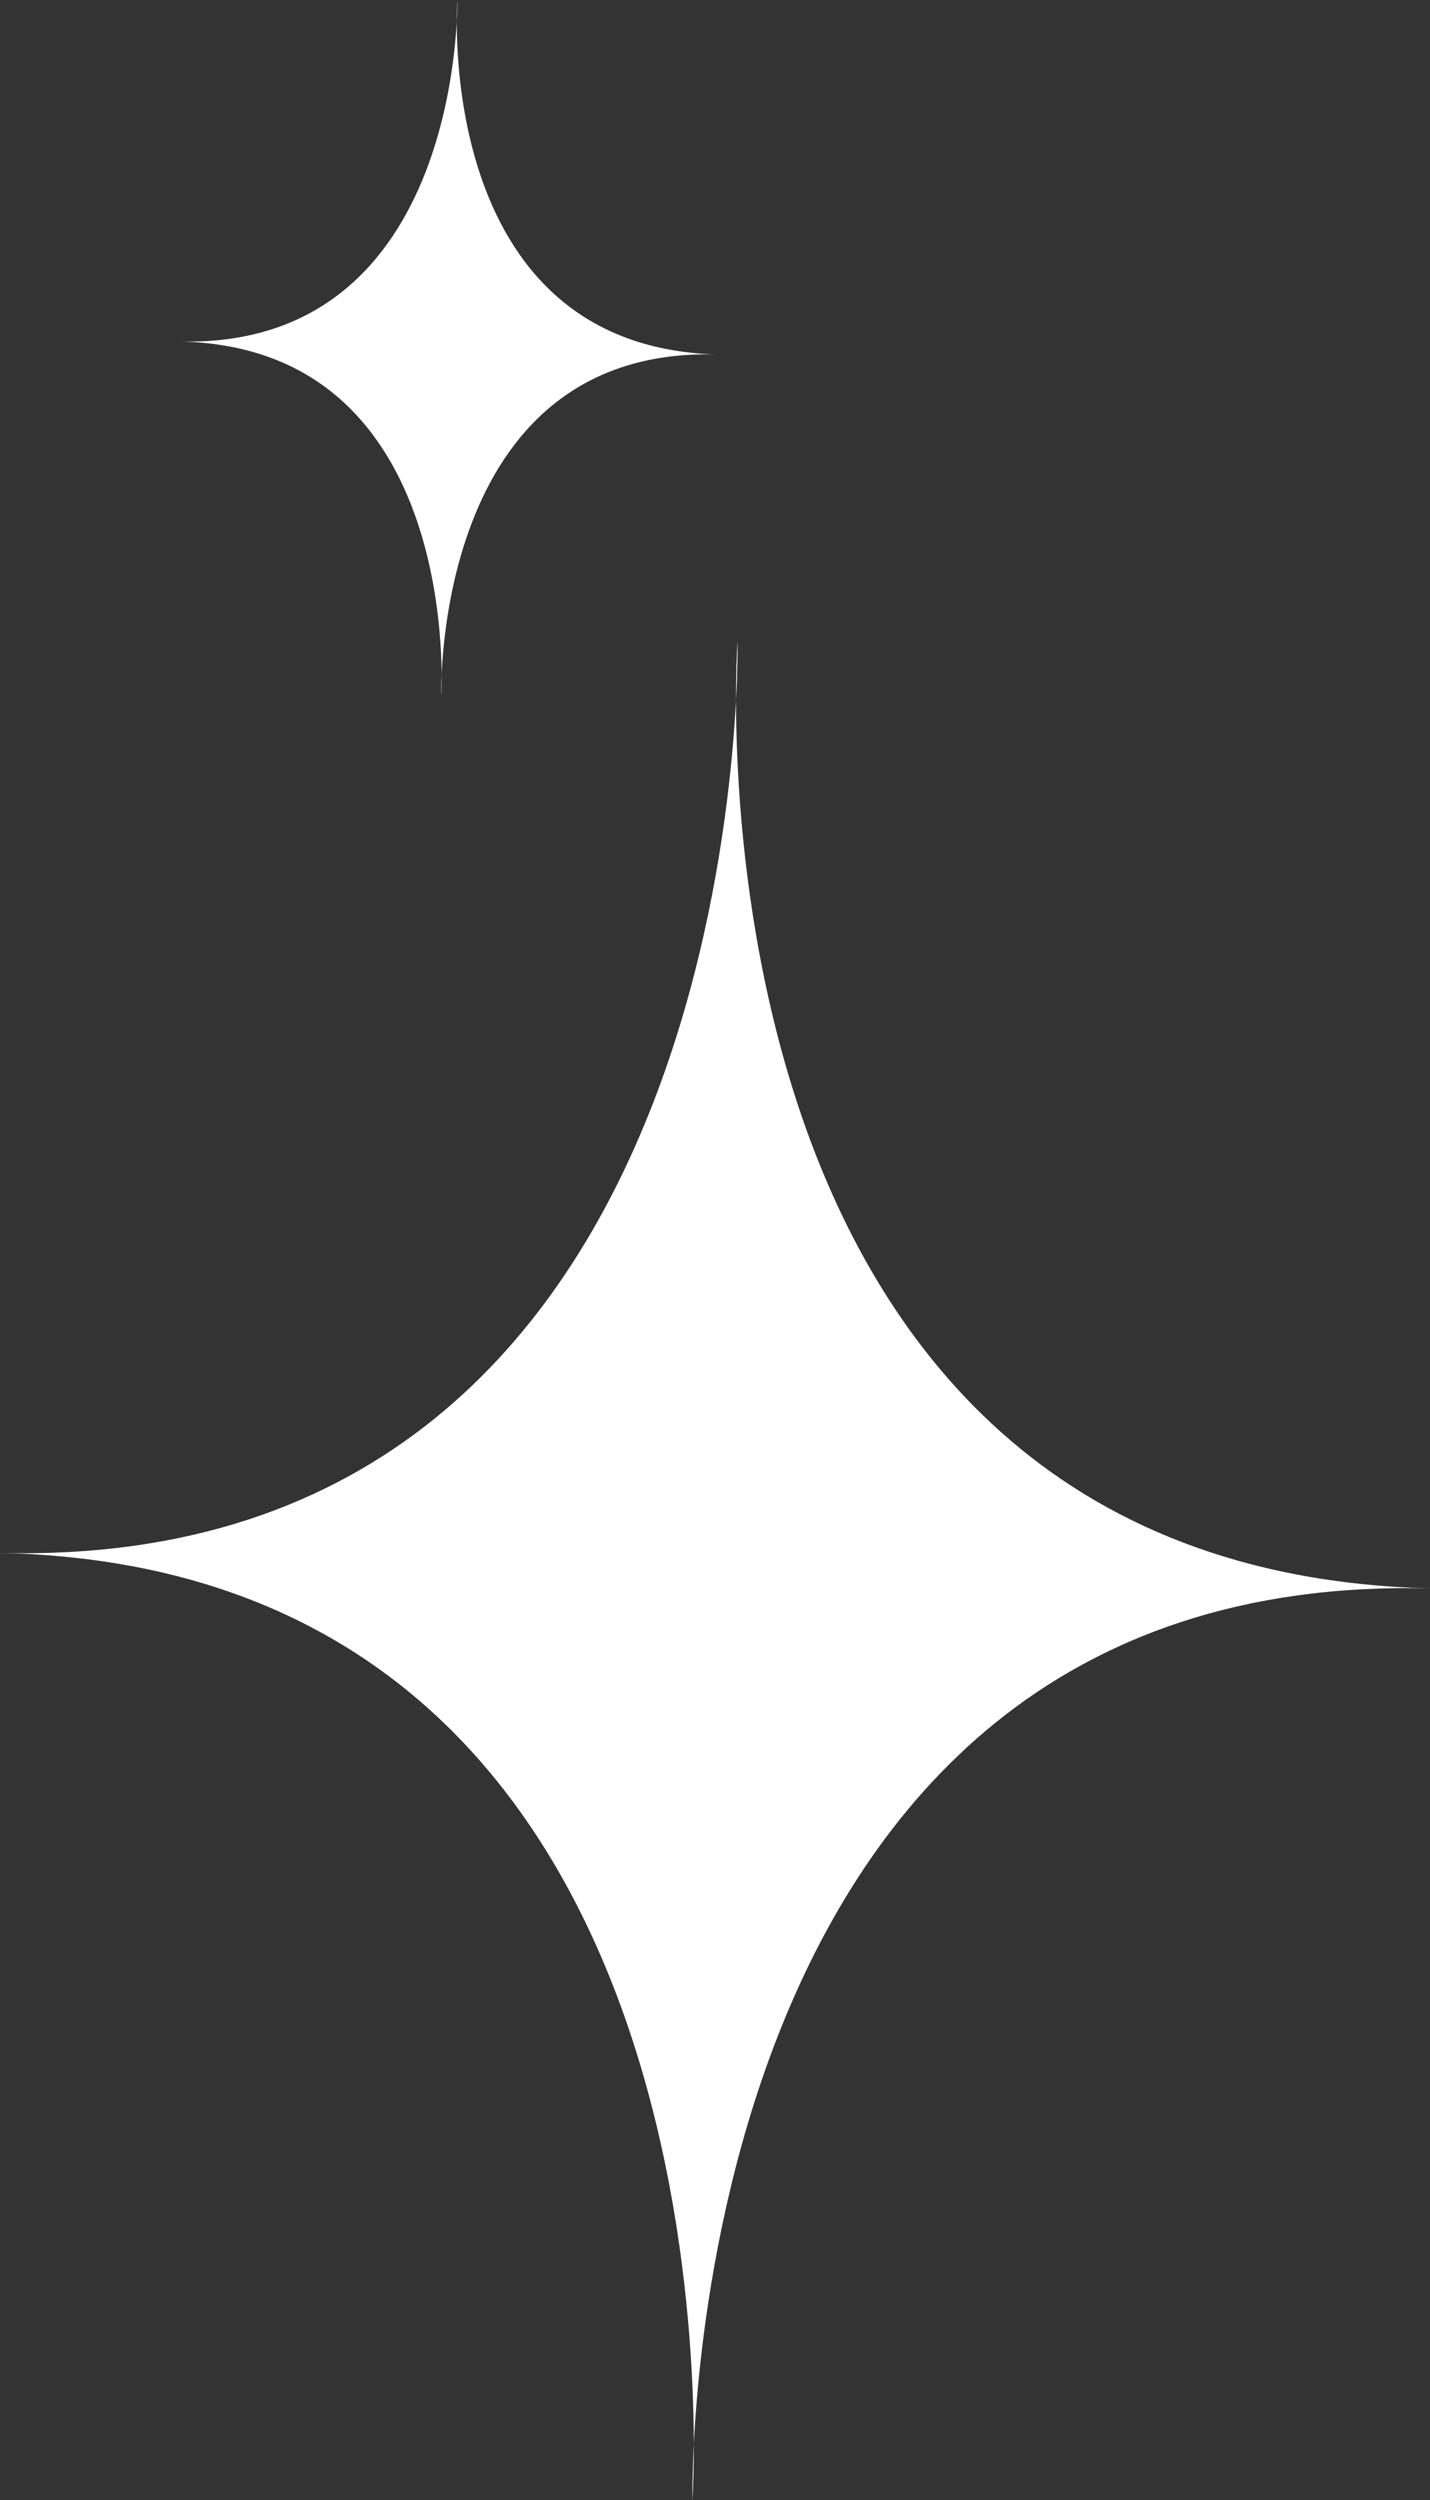 <?xml version="1.0" encoding="utf-8"?>
<!-- Generator: Adobe Illustrator 24.0.3, SVG Export Plug-In . SVG Version: 6.00 Build 0)  -->
<svg version="1.1" id="分離模式" xmlns="http://www.w3.org/2000/svg" xmlns:xlink="http://www.w3.org/1999/xlink" x="0px"
	 y="0px" viewBox="0 0 44.4 77.6" style="enable-background:new 0 0 44.4 77.6;" xml:space="preserve">
<rect x="0" y="0" width="44.4" height="77.6" fill="#333333" stroke="none"/>
<style type="text/css">
	.st0{fill:#ffffff;}
</style>
<g>
	<path class="st0" d="M0,48.2c23.5,0.6,22.9-28.3,22.9-28.3s-2.1,28.8,21.5,29.4c-23.5-0.6-22.9,28.3-22.9,28.3S23.5,48.7,0,48.2z"
		/>
	<path class="st0" d="M5.6,10.6C14.4,10.8,14.2,0,14.2,0s-0.8,10.7,8,11c-8.8-0.2-8.5,10.6-8.5,10.6S14.4,10.8,5.6,10.6z"/>
</g>
</svg>
